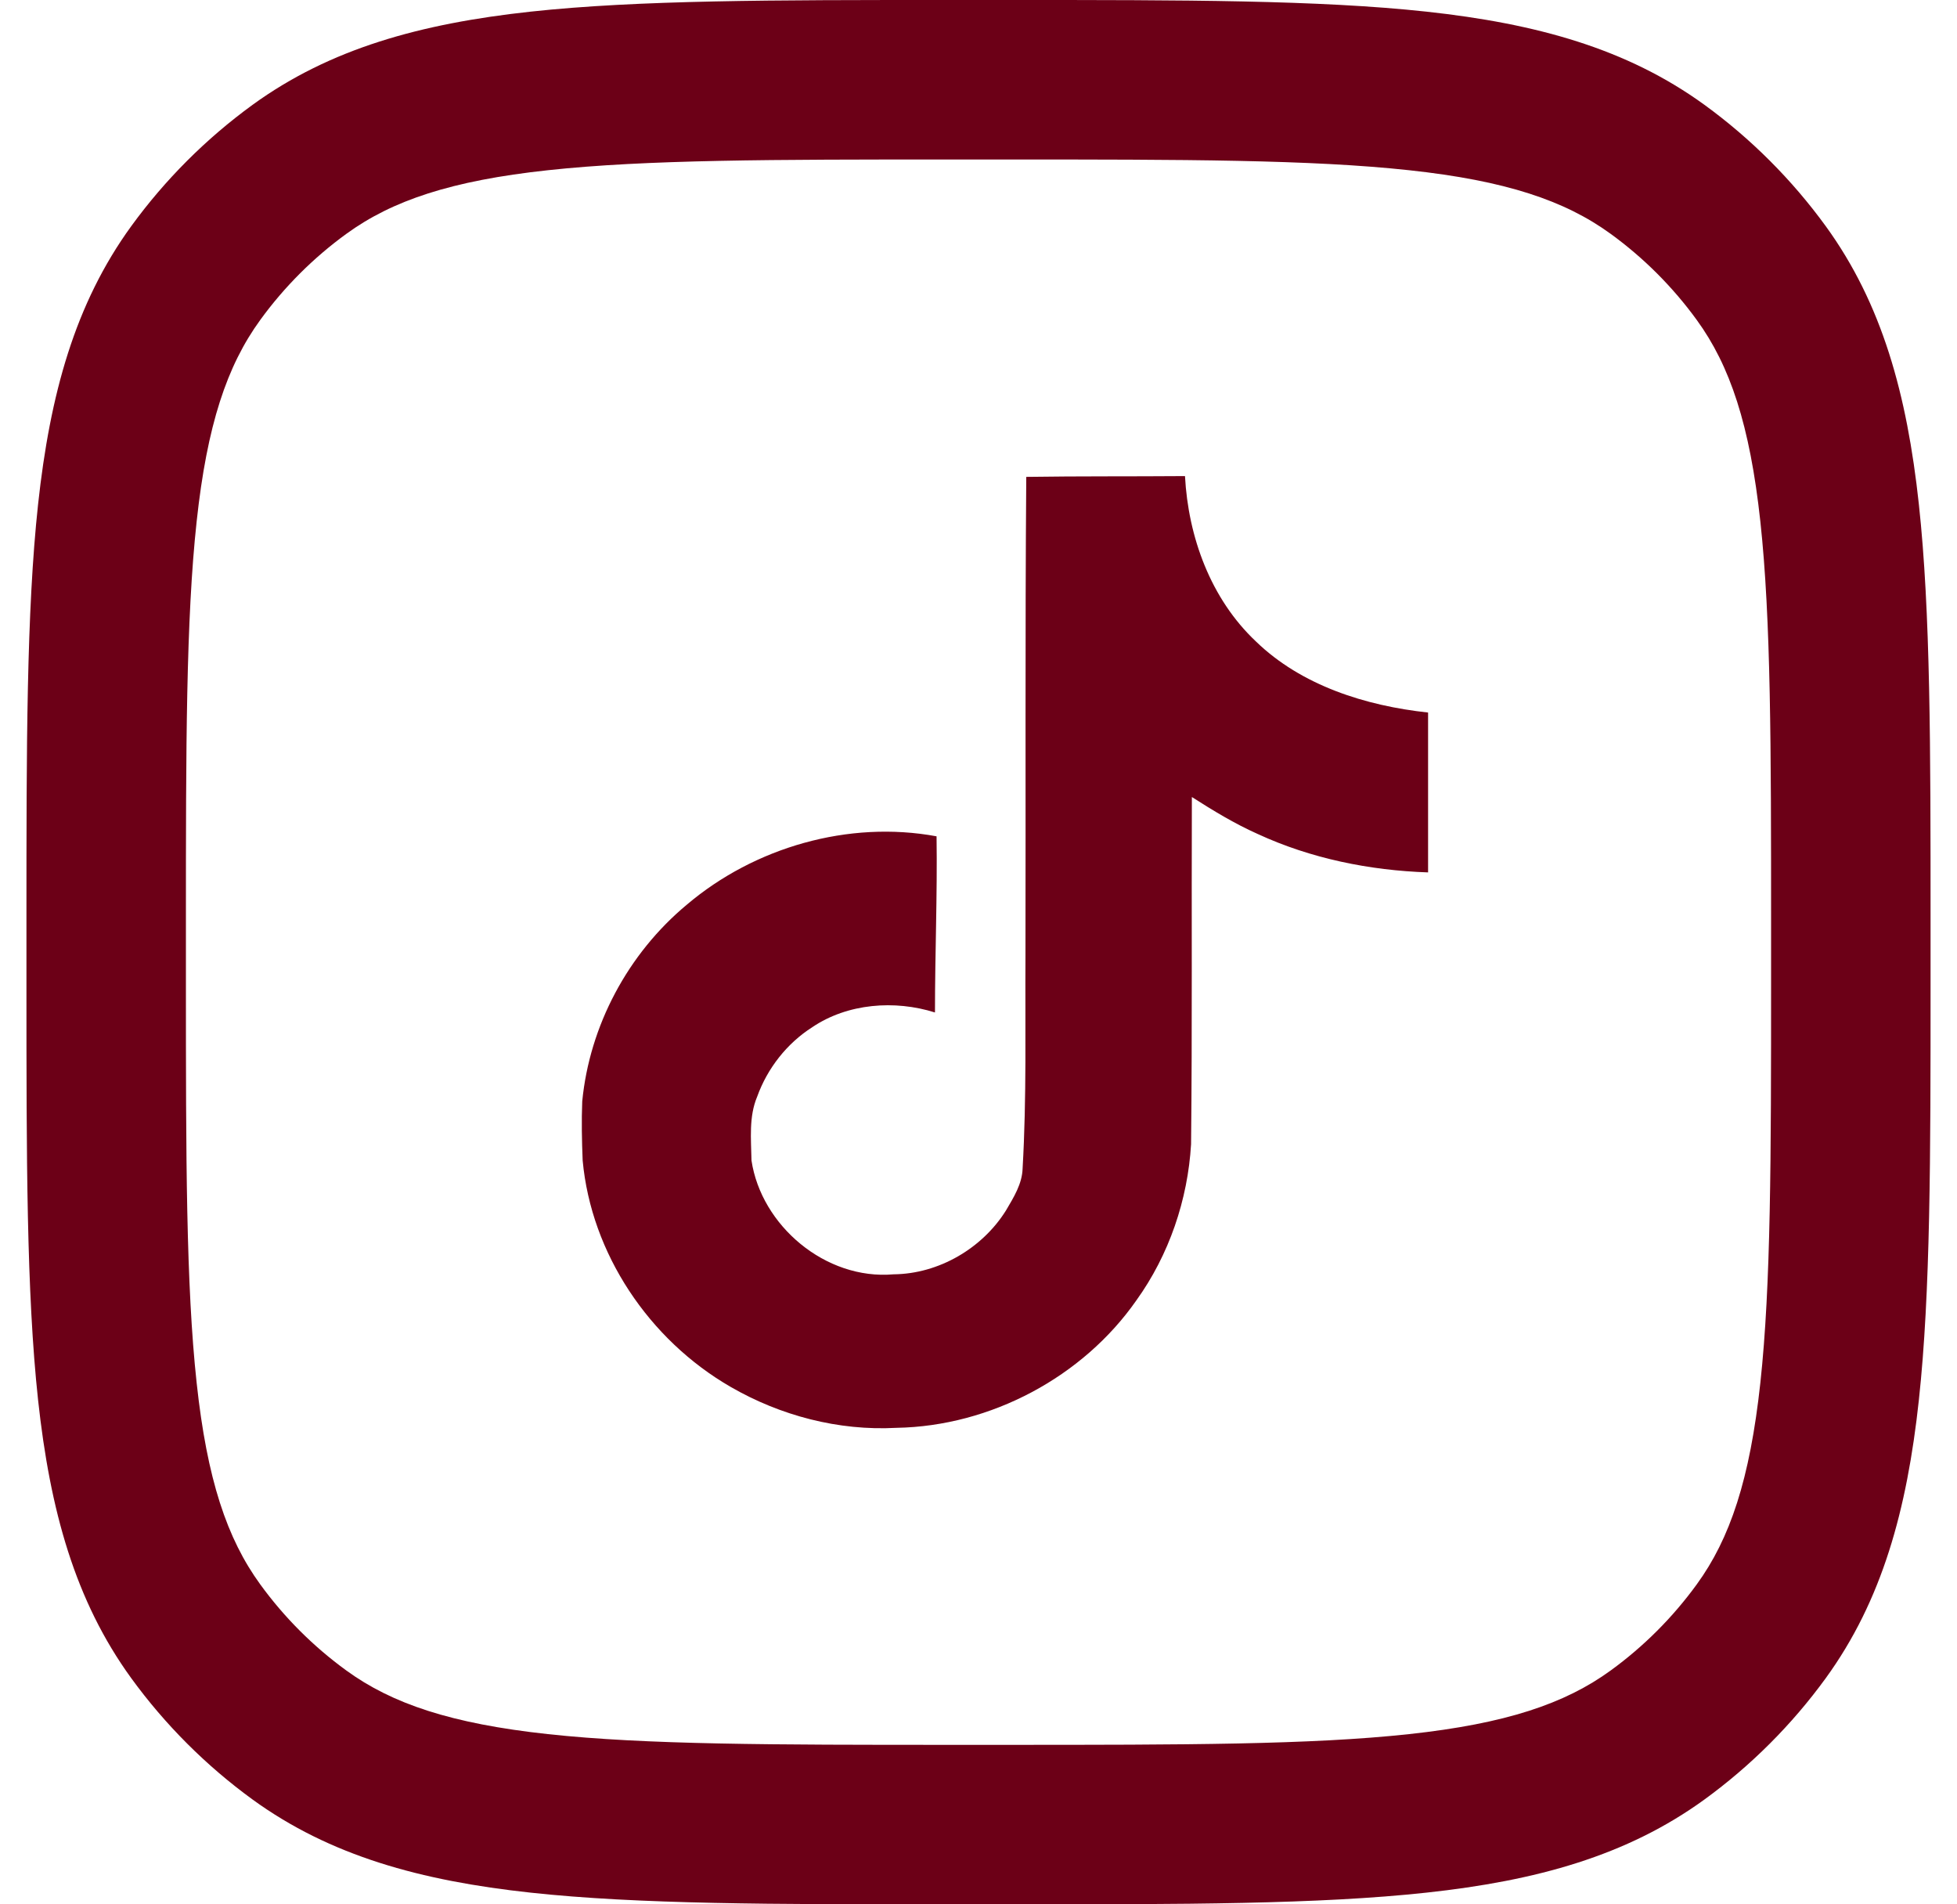 <svg width="37" height="36" viewBox="0 0 37 36" fill="none" xmlns="http://www.w3.org/2000/svg">
<path fill-rule="evenodd" clip-rule="evenodd" d="M17.878 3.45404e-07C14.629 -1.84274e-05 12.068 -3.31551e-05 10.033 0.22C7.951 0.446 6.242 0.917 4.776 1.981C3.896 2.621 3.121 3.396 2.481 4.276C1.417 5.742 0.946 7.451 0.72 9.533C0.5 11.568 0.5 14.129 0.5 17.378V18.622C0.5 21.871 0.5 24.432 0.72 26.467C0.946 28.549 1.417 30.258 2.481 31.724C3.121 32.604 3.896 33.379 4.776 34.019C6.242 35.083 7.951 35.554 10.033 35.779C12.068 36 14.629 36 17.878 36H19.122C22.371 36 24.932 36 26.967 35.779C29.049 35.554 30.758 35.083 32.224 34.019C33.104 33.379 33.879 32.604 34.519 31.724C35.583 30.258 36.054 28.549 36.279 26.467C36.5 24.432 36.5 21.871 36.5 18.622V17.378C36.5 14.129 36.5 11.568 36.279 9.533C36.054 7.451 35.583 5.742 34.519 4.276C33.879 3.396 33.104 2.621 32.224 1.981C30.758 0.917 29.049 0.446 26.967 0.22C24.932 -3.31551e-05 22.371 -1.84274e-05 19.122 3.45404e-07H17.878ZM6.549 4.42C7.414 3.791 8.532 3.415 10.358 3.218C12.212 3.017 14.61 3.015 17.968 3.015H19.032C22.39 3.015 24.788 3.017 26.642 3.218C28.468 3.415 29.586 3.791 30.451 4.42C31.076 4.874 31.626 5.424 32.08 6.049C32.709 6.914 33.084 8.032 33.282 9.858C33.483 11.712 33.485 14.11 33.485 17.468V18.532C33.485 21.89 33.483 24.288 33.282 26.142C33.084 27.968 32.709 29.086 32.08 29.951C31.626 30.576 31.076 31.126 30.451 31.58C29.586 32.209 28.468 32.584 26.642 32.782C24.788 32.983 22.39 32.985 19.032 32.985H17.968C14.61 32.985 12.212 32.983 10.358 32.782C8.532 32.584 7.414 32.209 6.549 31.58C5.924 31.126 5.374 30.576 4.92 29.951C4.291 29.086 3.915 27.968 3.718 26.142C3.517 24.288 3.515 21.89 3.515 18.532V17.468C3.515 14.11 3.517 11.712 3.718 9.858C3.915 8.032 4.291 6.914 4.92 6.049C5.374 5.424 5.924 4.874 6.549 4.42Z" fill="#6C0017"/>
<path d="M19.403 9.015C20.408 9 21.406 9.008 22.404 9C22.465 10.148 22.887 11.318 23.746 12.127C24.606 12.96 25.818 13.342 27 13.47V16.492C25.895 16.455 24.782 16.23 23.777 15.765C23.34 15.57 22.933 15.322 22.534 15.067C22.526 17.257 22.542 19.447 22.519 21.63C22.457 22.68 22.104 23.722 21.483 24.585C20.477 26.025 18.736 26.962 16.948 26.992C15.85 27.052 14.753 26.76 13.817 26.22C12.267 25.327 11.177 23.692 11.016 21.937C11.001 21.562 10.993 21.187 11.008 20.82C11.146 19.395 11.868 18.03 12.988 17.1C14.262 16.02 16.042 15.502 17.707 15.81C17.723 16.92 17.677 18.03 17.677 19.14C16.917 18.9 16.027 18.967 15.359 19.417C14.876 19.725 14.508 20.197 14.316 20.73C14.155 21.112 14.201 21.532 14.208 21.937C14.392 23.167 15.605 24.202 16.894 24.09C17.753 24.082 18.575 23.595 19.02 22.882C19.165 22.635 19.326 22.38 19.334 22.087C19.411 20.745 19.38 19.41 19.388 18.067C19.395 15.045 19.38 12.03 19.403 9.015Z" fill="#6C0017"/>
</svg>
